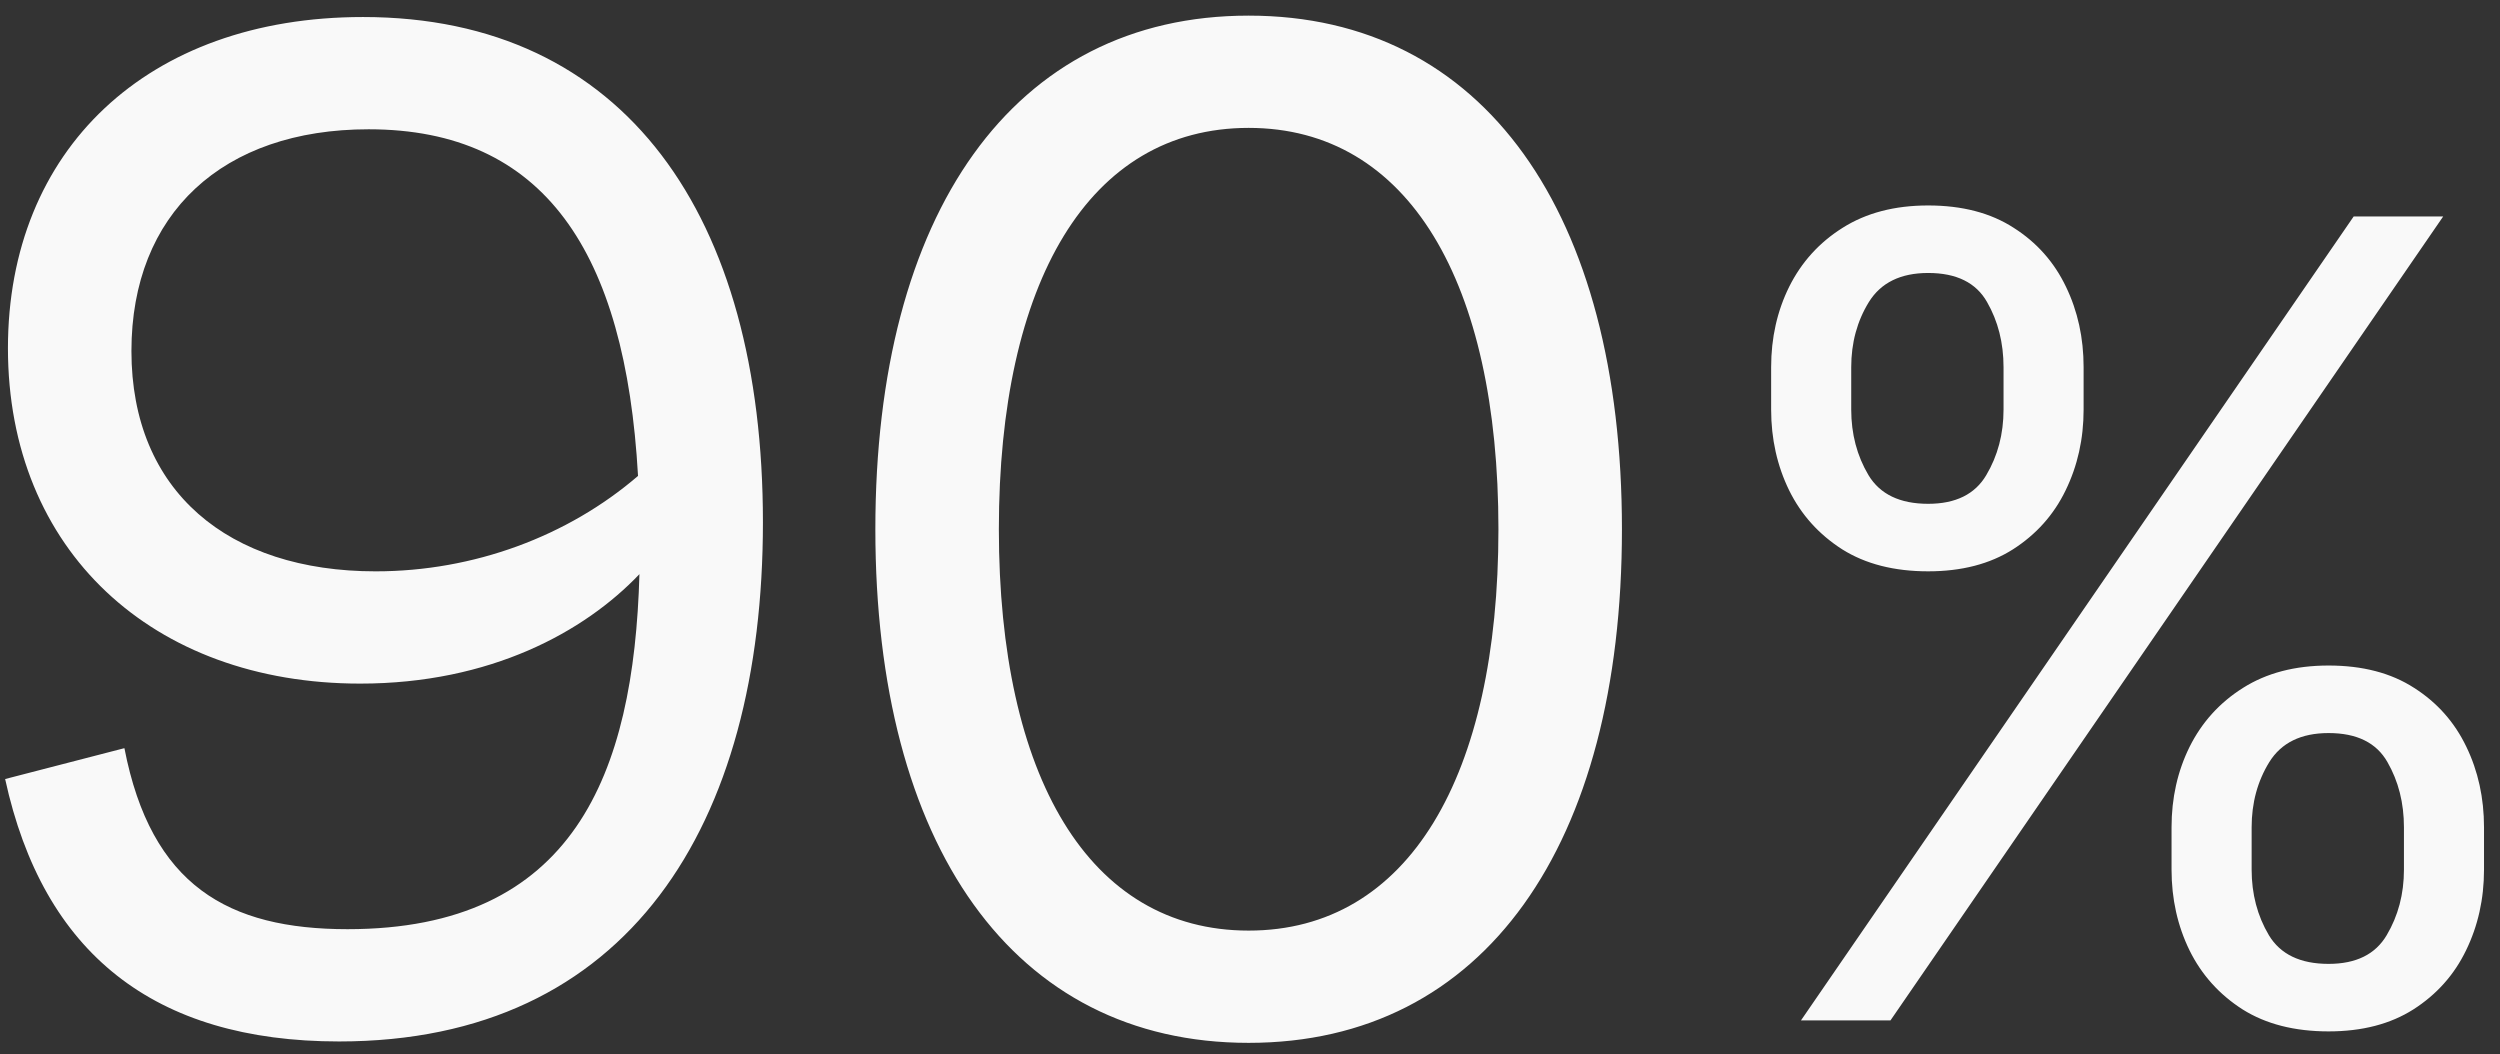 <?xml version="1.0" encoding="UTF-8"?> <svg xmlns="http://www.w3.org/2000/svg" width="147" height="62" viewBox="0 0 147 62" fill="none"><rect x="0" y="0" width="147" height="62" fill="#333333" stroke="none"/><path d="M0.302 45.807L7.315 43.992C8.883 52.078 13.422 54.636 20.436 54.636C33.721 54.636 37.269 45.56 37.599 33.76C34.381 37.143 28.852 40.196 21.178 40.196C8.966 40.196 0.467 32.357 0.467 20.475C0.467 8.84 8.636 1.001 21.343 1.001C36.774 1.001 44.86 12.718 44.86 30.707C44.86 48.53 36.939 61.238 19.94 61.238C9.048 61.238 2.53 56.039 0.302 45.807ZM7.728 20.64C7.728 28.892 13.422 33.595 22.086 33.595C27.862 33.595 33.391 31.532 37.516 27.984C36.774 14.781 31.988 7.602 21.673 7.602C13.092 7.602 7.728 12.553 7.728 20.64ZM51.471 31.119C51.471 12.553 59.558 0.919 73.42 0.919C87.283 0.919 95.37 12.553 95.37 31.119C95.37 49.685 87.283 61.32 73.42 61.32C59.558 61.32 51.471 49.685 51.471 31.119ZM58.733 31.119C58.733 45.642 64.013 54.719 73.42 54.719C82.827 54.719 88.108 45.642 88.108 31.119C88.108 16.597 82.827 7.52 73.42 7.52C64.013 7.52 58.733 16.597 58.733 31.119ZM127.687 51.136V48.644C127.687 46.92 128.041 45.343 128.749 43.912C129.472 42.465 130.518 41.311 131.888 40.449C133.273 39.572 134.95 39.133 136.92 39.133C138.92 39.133 140.598 39.572 141.952 40.449C143.306 41.311 144.329 42.465 145.022 43.912C145.714 45.343 146.06 46.92 146.06 48.644V51.136C146.06 52.86 145.706 54.445 144.999 55.891C144.306 57.322 143.275 58.477 141.906 59.354C140.551 60.215 138.889 60.646 136.92 60.646C134.919 60.646 133.234 60.215 131.865 59.354C130.495 58.477 129.456 57.322 128.749 55.891C128.041 54.445 127.687 52.86 127.687 51.136ZM132.396 48.644V51.136C132.396 52.568 132.734 53.852 133.411 54.991C134.088 56.114 135.258 56.676 136.92 56.676C138.536 56.676 139.674 56.114 140.336 54.991C141.013 53.852 141.352 52.568 141.352 51.136V48.644C141.352 47.212 141.028 45.935 140.382 44.812C139.736 43.673 138.582 43.104 136.92 43.104C135.304 43.104 134.142 43.673 133.434 44.812C132.742 45.935 132.396 47.212 132.396 48.644ZM104.143 24.084V21.591C104.143 19.867 104.497 18.29 105.205 16.859C105.928 15.412 106.974 14.258 108.344 13.397C109.729 12.52 111.406 12.081 113.376 12.081C115.376 12.081 117.054 12.52 118.408 13.397C119.762 14.258 120.785 15.412 121.478 16.859C122.17 18.29 122.516 19.867 122.516 21.591V24.084C122.516 25.807 122.162 27.392 121.455 28.839C120.762 30.27 119.731 31.424 118.362 32.301C117.007 33.163 115.345 33.594 113.376 33.594C111.375 33.594 109.69 33.163 108.321 32.301C106.951 31.424 105.912 30.27 105.205 28.839C104.497 27.392 104.143 25.807 104.143 24.084ZM108.852 21.591V24.084C108.852 25.515 109.19 26.8 109.867 27.939C110.544 29.062 111.714 29.624 113.376 29.624C114.992 29.624 116.13 29.062 116.792 27.939C117.469 26.8 117.808 25.515 117.808 24.084V21.591C117.808 20.16 117.484 18.883 116.838 17.759C116.192 16.62 115.038 16.051 113.376 16.051C111.76 16.051 110.598 16.62 109.89 17.759C109.198 18.883 108.852 20.16 108.852 21.591ZM105.897 60L138.397 12.727H143.66L111.16 60H105.897Z" fill="#F9F9F9"></path></svg> 